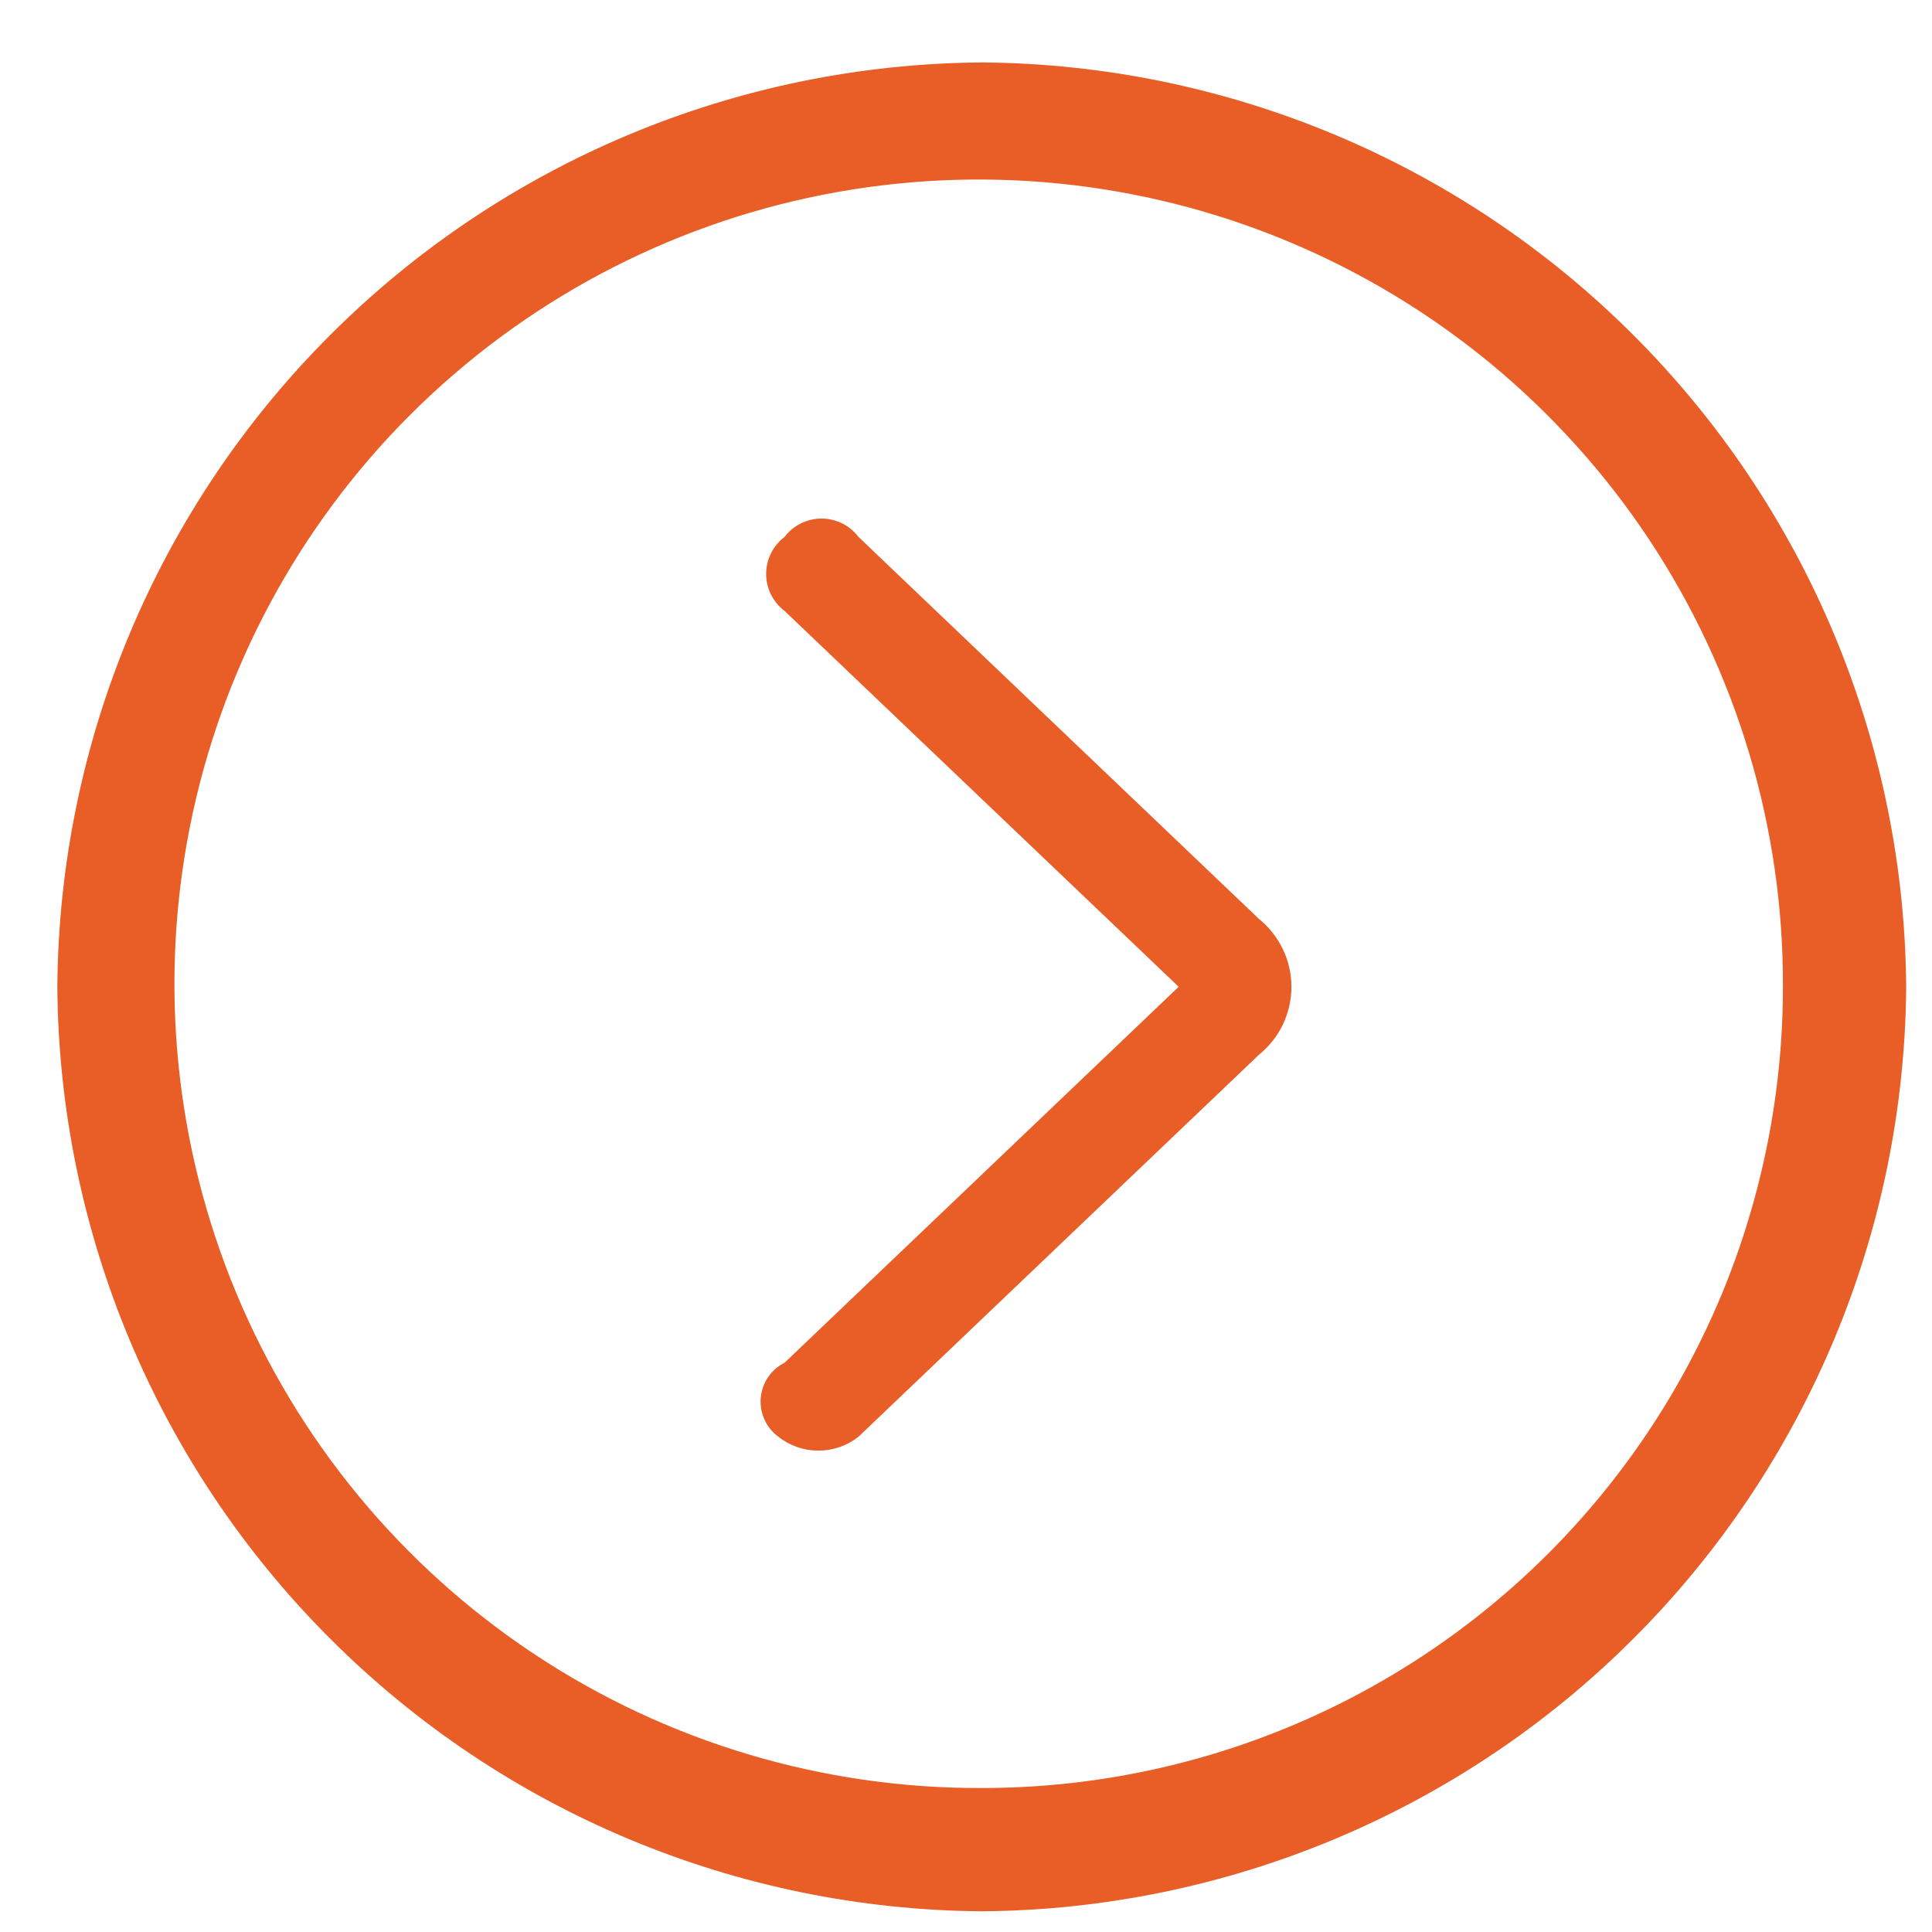 <svg xmlns="http://www.w3.org/2000/svg" width="25" height="25" viewBox="0 0 25 25" fill="none"><path d="M10.072 18.591C10.22 18.708 10.402 18.771 10.59 18.771C10.779 18.771 10.961 18.708 11.109 18.591L16.292 13.647C16.423 13.541 16.528 13.408 16.601 13.256C16.673 13.104 16.711 12.938 16.711 12.77C16.711 12.601 16.673 12.435 16.601 12.284C16.528 12.132 16.423 11.998 16.292 11.892L11.109 6.948C11.053 6.874 10.981 6.814 10.898 6.773C10.815 6.732 10.723 6.71 10.63 6.71C10.538 6.71 10.446 6.732 10.363 6.773C10.28 6.814 10.208 6.874 10.152 6.948C10.078 7.004 10.018 7.076 9.977 7.159C9.935 7.242 9.914 7.334 9.914 7.427C9.914 7.519 9.935 7.611 9.977 7.694C10.018 7.777 10.078 7.849 10.152 7.905L15.252 12.769L10.152 17.634C10.066 17.677 9.992 17.742 9.938 17.822C9.884 17.902 9.852 17.994 9.844 18.09C9.836 18.186 9.853 18.283 9.893 18.37C9.932 18.458 9.994 18.534 10.072 18.591ZM12.704 23.137C10.642 23.145 8.625 22.54 6.907 21.4C5.19 20.259 3.849 18.634 3.057 16.731C2.264 14.828 2.055 12.732 2.455 10.71C2.855 8.687 3.847 6.829 5.305 5.371C6.763 3.913 8.621 2.921 10.643 2.521C12.666 2.121 14.762 2.33 16.665 3.123C18.568 3.916 20.193 5.256 21.334 6.973C22.474 8.691 23.079 10.708 23.071 12.77C23.071 14.132 22.803 15.48 22.283 16.738C21.762 17.996 20.998 19.139 20.035 20.102C19.073 21.064 17.93 21.828 16.672 22.349C15.414 22.87 14.066 23.137 12.704 23.137ZM12.704 24.732C15.869 24.709 18.899 23.442 21.137 21.203C23.376 18.965 24.643 15.936 24.666 12.77C24.643 9.605 23.376 6.575 21.137 4.337C18.899 2.098 15.869 0.831 12.704 0.808C9.538 0.831 6.509 2.098 4.271 4.337C2.032 6.575 0.765 9.605 0.742 12.77C0.765 15.936 2.032 18.965 4.271 21.203C6.509 23.442 9.538 24.709 12.704 24.732Z" fill="#E95D27"></path></svg>